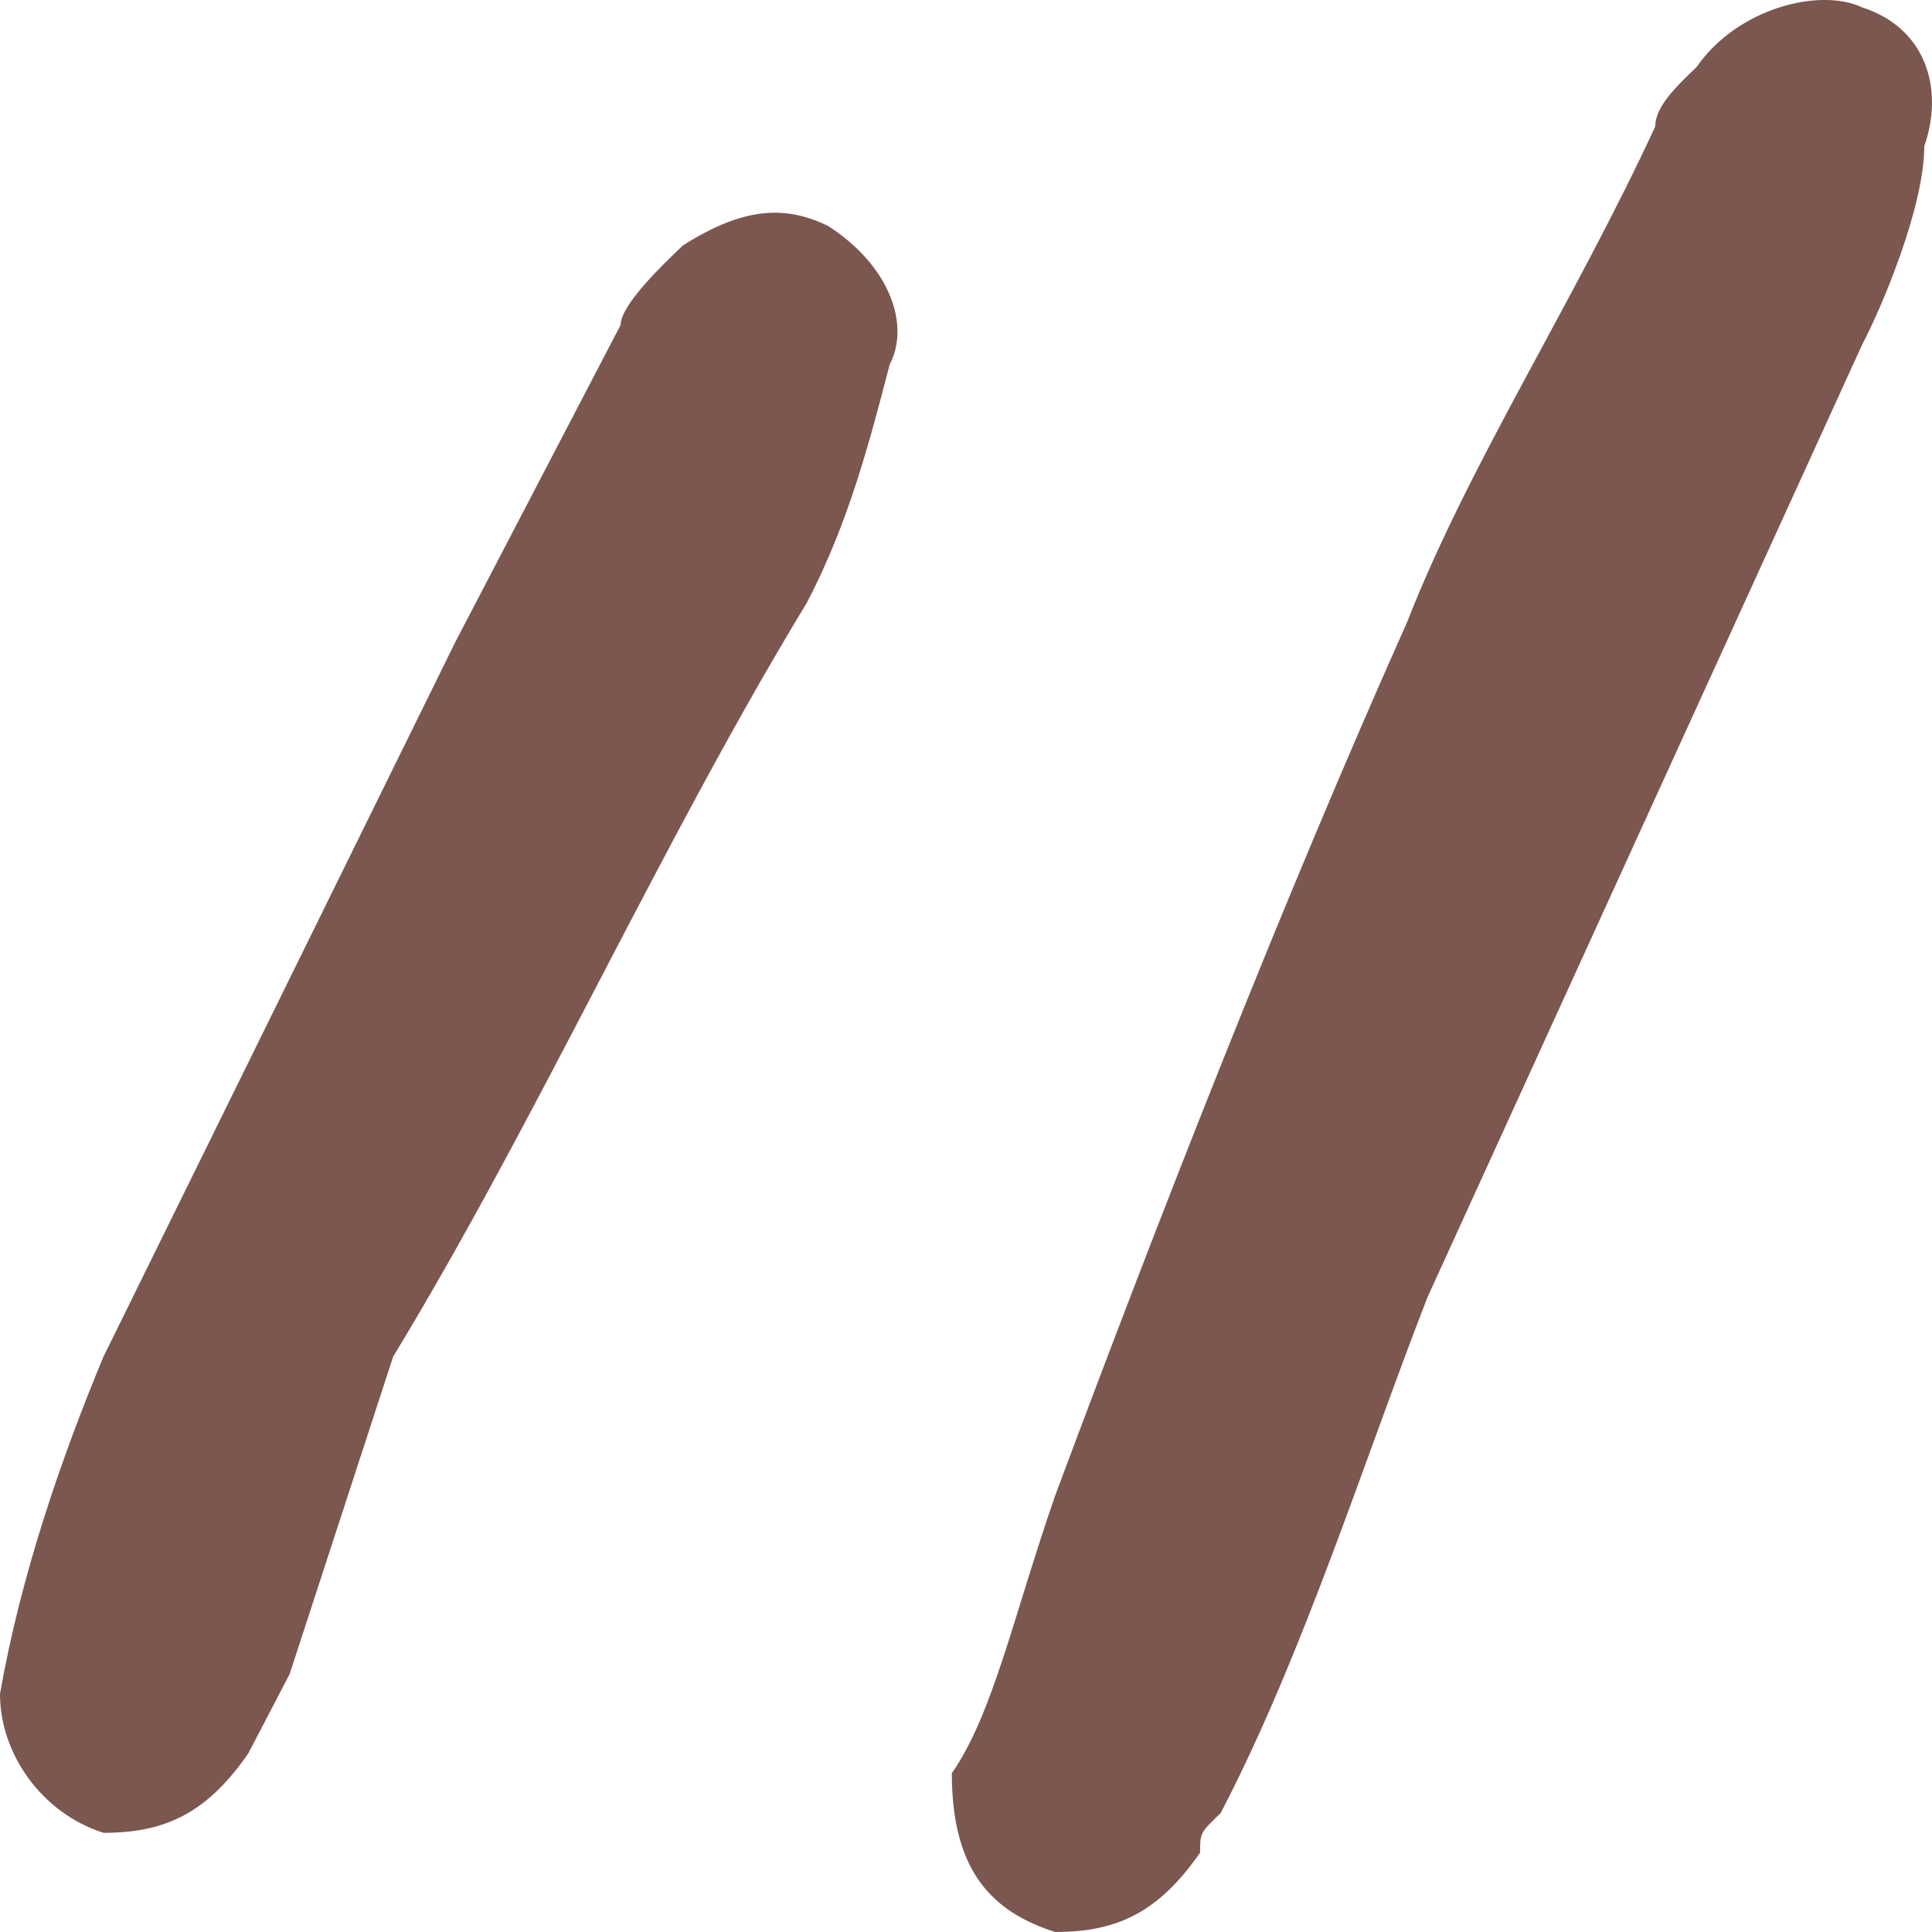 <svg width="12" height="12" viewBox="0 0 12 12" fill="none" xmlns="http://www.w3.org/2000/svg">
<path d="M5.912 11.014C5.912 11.63 6.169 11.877 6.554 12C6.94 12 7.197 11.877 7.454 11.507C7.454 11.384 7.454 11.384 7.582 11.261C8.096 10.275 8.482 9.042 8.867 8.056L11.566 2.141C11.695 1.895 11.952 1.279 11.952 0.909C12.08 0.539 11.952 0.169 11.566 0.046C11.309 -0.077 10.795 0.046 10.538 0.416C10.41 0.539 10.281 0.662 10.281 0.786C9.767 1.895 9.124 2.881 8.739 3.866C7.968 5.592 7.197 7.564 6.554 9.289C6.297 10.028 6.169 10.644 5.912 11.014ZM0 10.521C0 10.891 0.257 11.261 0.643 11.384C1.028 11.384 1.285 11.261 1.542 10.891L1.799 10.398L2.442 8.426C3.341 6.947 4.112 5.222 5.012 3.743C5.269 3.25 5.398 2.757 5.526 2.264C5.655 2.018 5.526 1.648 5.141 1.402C4.884 1.279 4.627 1.279 4.241 1.525C4.112 1.648 3.855 1.895 3.855 2.018L2.827 3.99L0.643 8.426C0.386 9.042 0.129 9.782 0 10.521Z" fill="#7B574F"/>
</svg>
